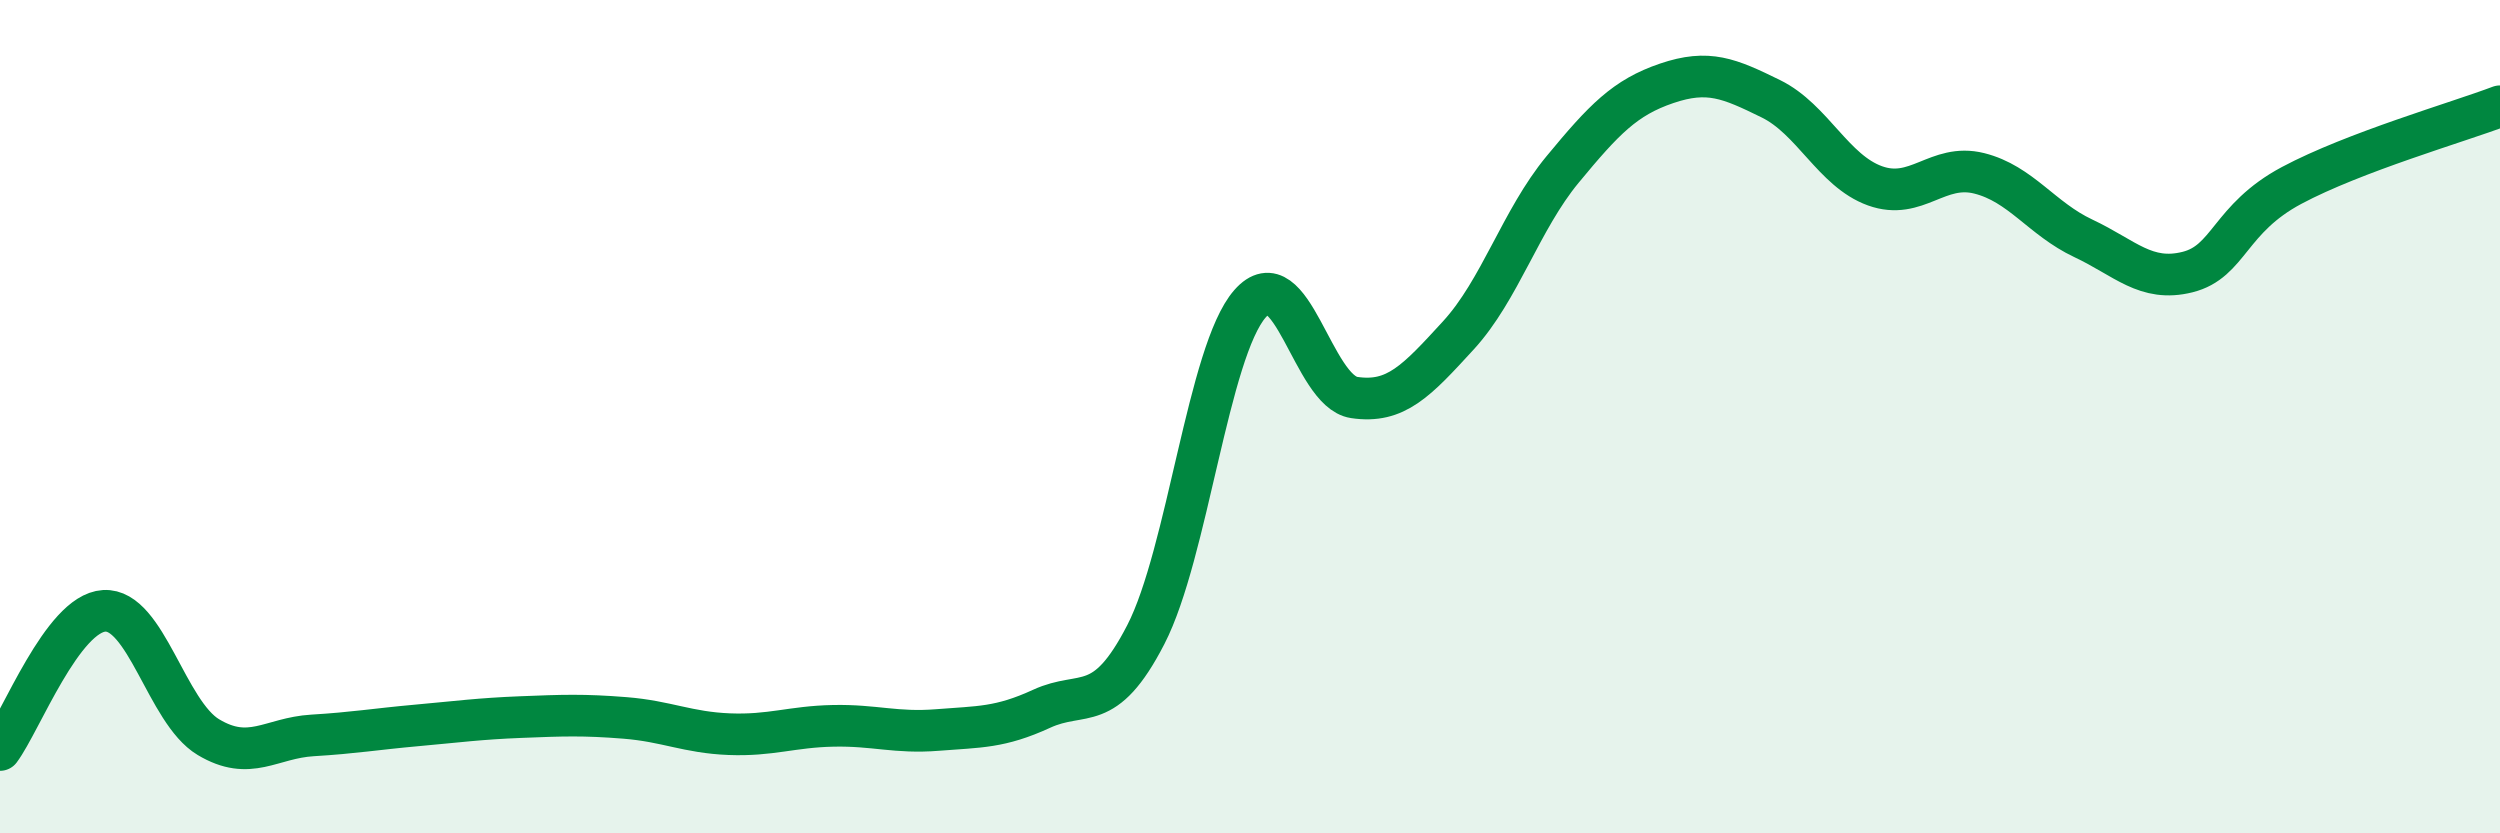 
    <svg width="60" height="20" viewBox="0 0 60 20" xmlns="http://www.w3.org/2000/svg">
      <path
        d="M 0,18 C 0.5,17.33 1.5,14.72 2.5,14.66 C 3.5,14.6 4,17.09 5,17.69 C 6,18.29 6.5,17.71 7.5,17.65 C 8.5,17.59 9,17.5 10,17.41 C 11,17.32 11.5,17.25 12.5,17.21 C 13.5,17.17 14,17.15 15,17.23 C 16,17.31 16.5,17.58 17.5,17.62 C 18.5,17.66 19,17.44 20,17.42 C 21,17.4 21.5,17.6 22.5,17.52 C 23.5,17.44 24,17.47 25,17.01 C 26,16.55 26.5,17.17 27.5,15.23 C 28.5,13.29 29,8.43 30,7.29 C 31,6.15 31.5,9.39 32.5,9.54 C 33.5,9.69 34,9.14 35,8.05 C 36,6.96 36.5,5.28 37.5,4.07 C 38.5,2.86 39,2.34 40,2 C 41,1.66 41.5,1.88 42.5,2.37 C 43.5,2.86 44,4.1 45,4.46 C 46,4.82 46.5,3.91 47.5,4.16 C 48.5,4.41 49,5.25 50,5.72 C 51,6.19 51.5,6.78 52.5,6.53 C 53.5,6.28 53.5,5.25 55,4.45 C 56.5,3.65 59,2.93 60,2.55L60 20L0 20Z"
        fill="#008740"
        opacity="0.1"
        stroke-linecap="round"
        stroke-linejoin="round"
      />
      <path
        d="M 0,18 C 0.5,17.33 1.5,14.72 2.5,14.66 C 3.5,14.6 4,17.09 5,17.69 C 6,18.29 6.5,17.71 7.5,17.65 C 8.5,17.59 9,17.5 10,17.41 C 11,17.32 11.5,17.25 12.5,17.21 C 13.5,17.17 14,17.15 15,17.23 C 16,17.31 16.5,17.58 17.5,17.62 C 18.5,17.66 19,17.44 20,17.42 C 21,17.4 21.5,17.6 22.5,17.52 C 23.5,17.44 24,17.47 25,17.01 C 26,16.55 26.5,17.17 27.5,15.23 C 28.5,13.29 29,8.43 30,7.29 C 31,6.15 31.5,9.39 32.5,9.54 C 33.5,9.69 34,9.14 35,8.05 C 36,6.96 36.5,5.28 37.5,4.07 C 38.5,2.86 39,2.34 40,2 C 41,1.66 41.5,1.88 42.5,2.37 C 43.5,2.86 44,4.1 45,4.46 C 46,4.82 46.5,3.91 47.5,4.16 C 48.5,4.41 49,5.25 50,5.72 C 51,6.19 51.5,6.78 52.5,6.53 C 53.5,6.28 53.5,5.25 55,4.45 C 56.5,3.65 59,2.93 60,2.55"
        stroke="#008740"
        stroke-width="1"
        fill="none"
        stroke-linecap="round"
        stroke-linejoin="round"
      />
    </svg>
  